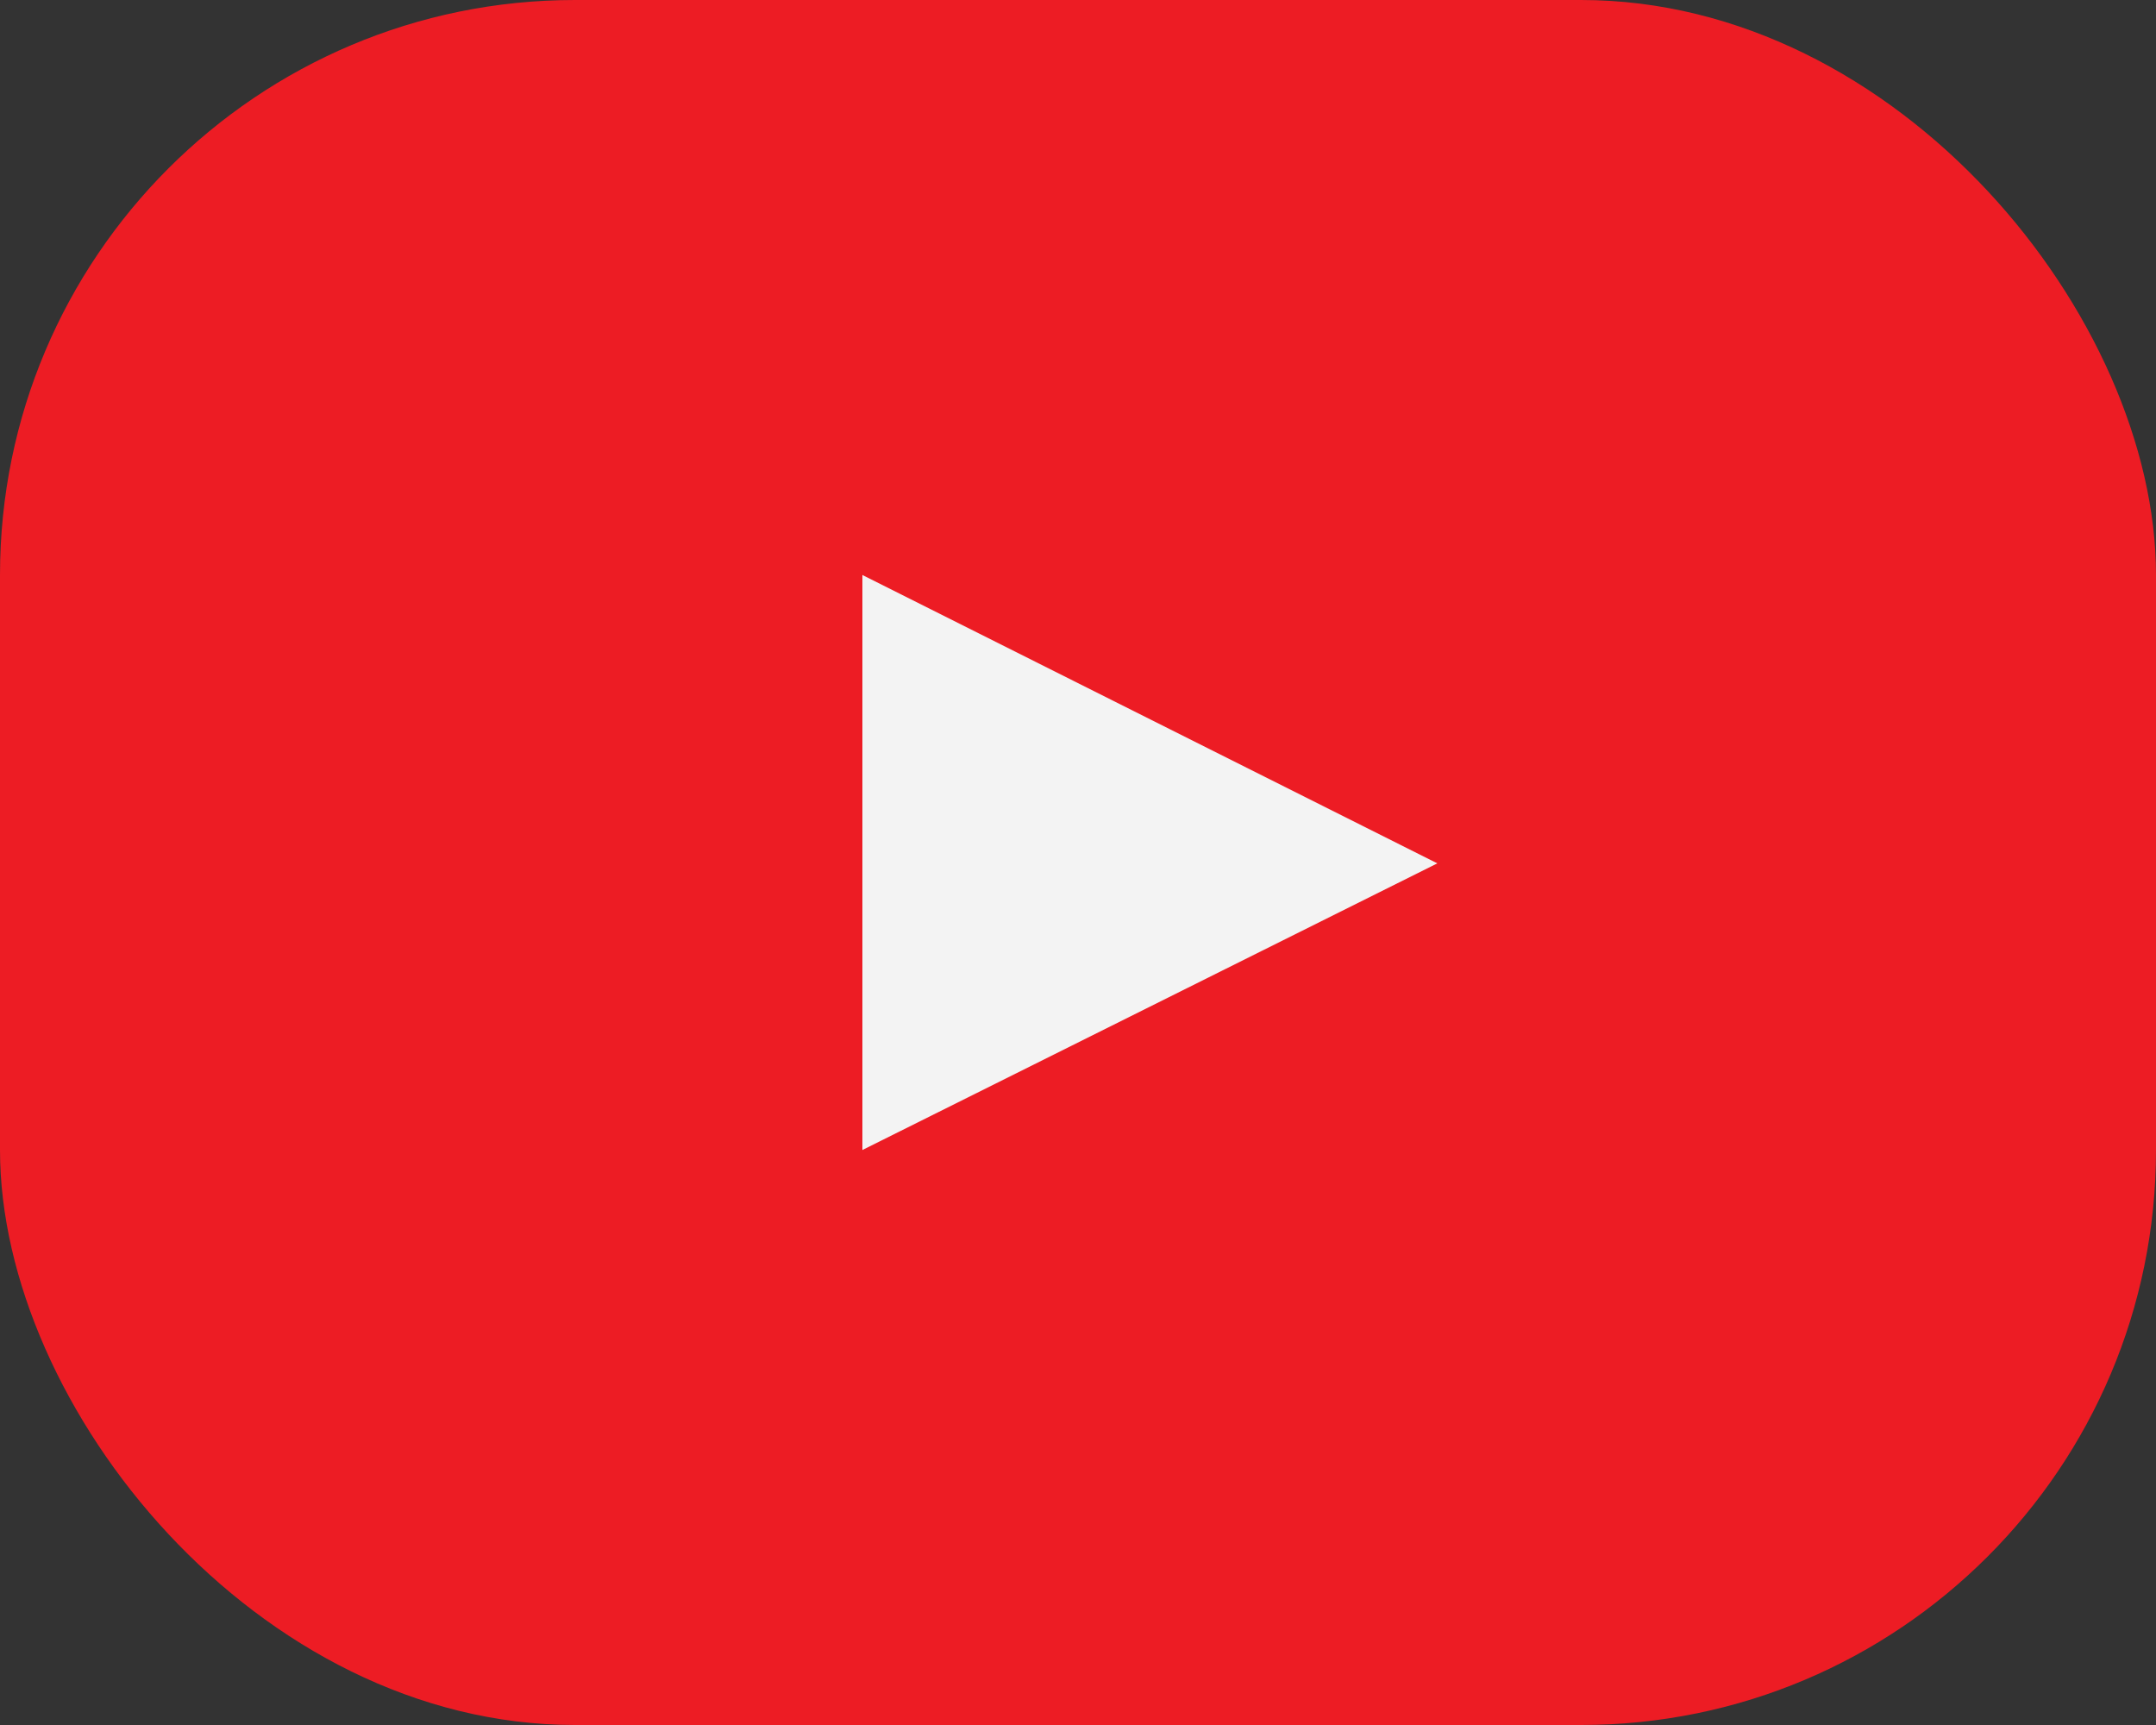 <?xml version="1.0" encoding="UTF-8"?> <svg xmlns="http://www.w3.org/2000/svg" width="45" height="36" viewBox="0 0 45 36" fill="none"><rect x="0" y="0" width="45" height="36" fill="#333333" stroke="none"/> <rect width="45" height="36" rx="12" fill="#ED1C24"></rect> <path d="M18 12V24C22.011 22.001 25.987 20.02 30 18.018C25.974 16 22 14.007 18 12Z" fill="#F3F3F3"></path> </svg> 